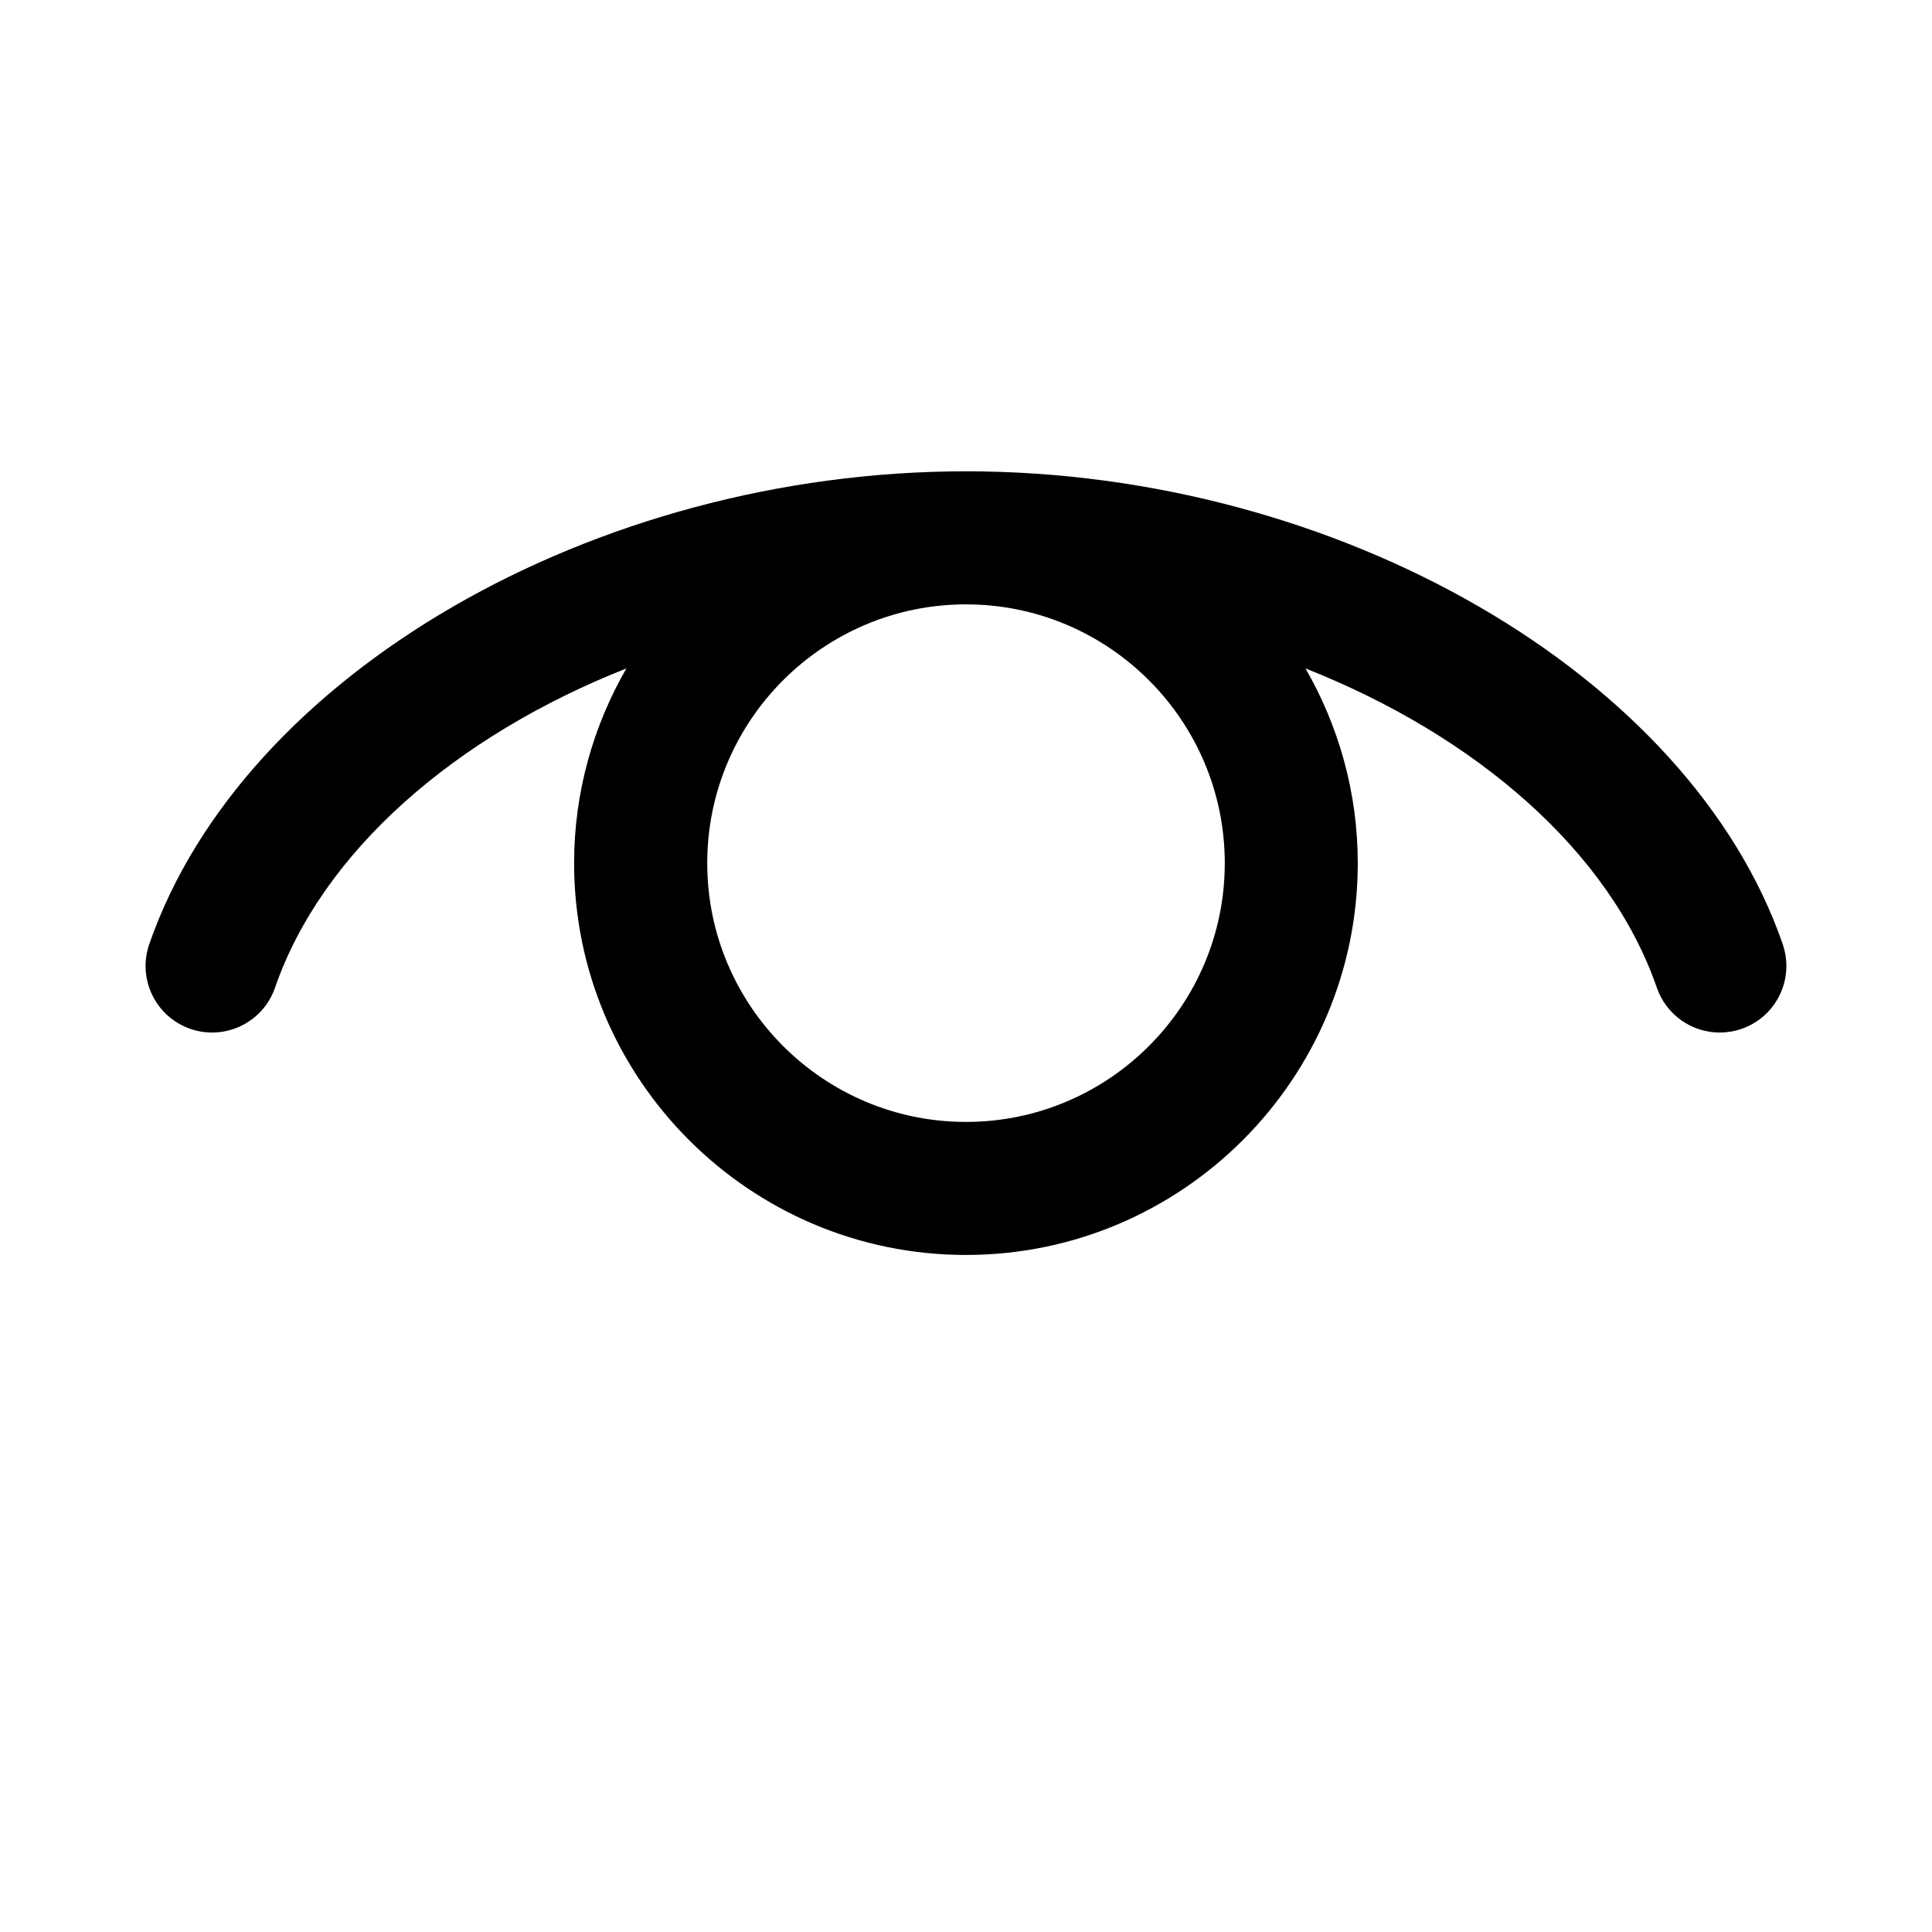 <?xml version="1.0" encoding="UTF-8"?>
<!-- Uploaded to: SVG Repo, www.svgrepo.com, Generator: SVG Repo Mixer Tools -->
<svg fill="#000000" width="800px" height="800px" version="1.1" viewBox="144 144 512 512" xmlns="http://www.w3.org/2000/svg">
 <path d="m616.45 394.23c-24.719-71.449-117.77-125.33-216.45-125.33s-191.73 53.883-216.45 125.33c-3.184 9.203 1.699 19.246 10.898 22.43 9.219 3.184 19.246-1.703 22.43-10.898 12.5-36.133 47.832-66.715 93.117-84.621-8.758 15.219-13.852 32.812-13.852 51.594 0 57.258 46.586 103.84 103.84 103.84 57.258 0 103.84-46.586 103.84-103.84 0-18.785-5.094-36.375-13.852-51.594 45.289 17.906 80.621 48.488 93.117 84.621 2.523 7.289 9.352 11.871 16.668 11.871 1.91 0 3.859-0.316 5.769-0.973 9.211-3.18 14.094-13.219 10.91-22.43zm-147.87-21.488c0 37.816-30.762 68.578-68.578 68.578s-68.578-30.762-68.578-68.578c0-37.816 30.762-68.578 68.578-68.578s68.578 30.762 68.578 68.578z"/>
</svg>